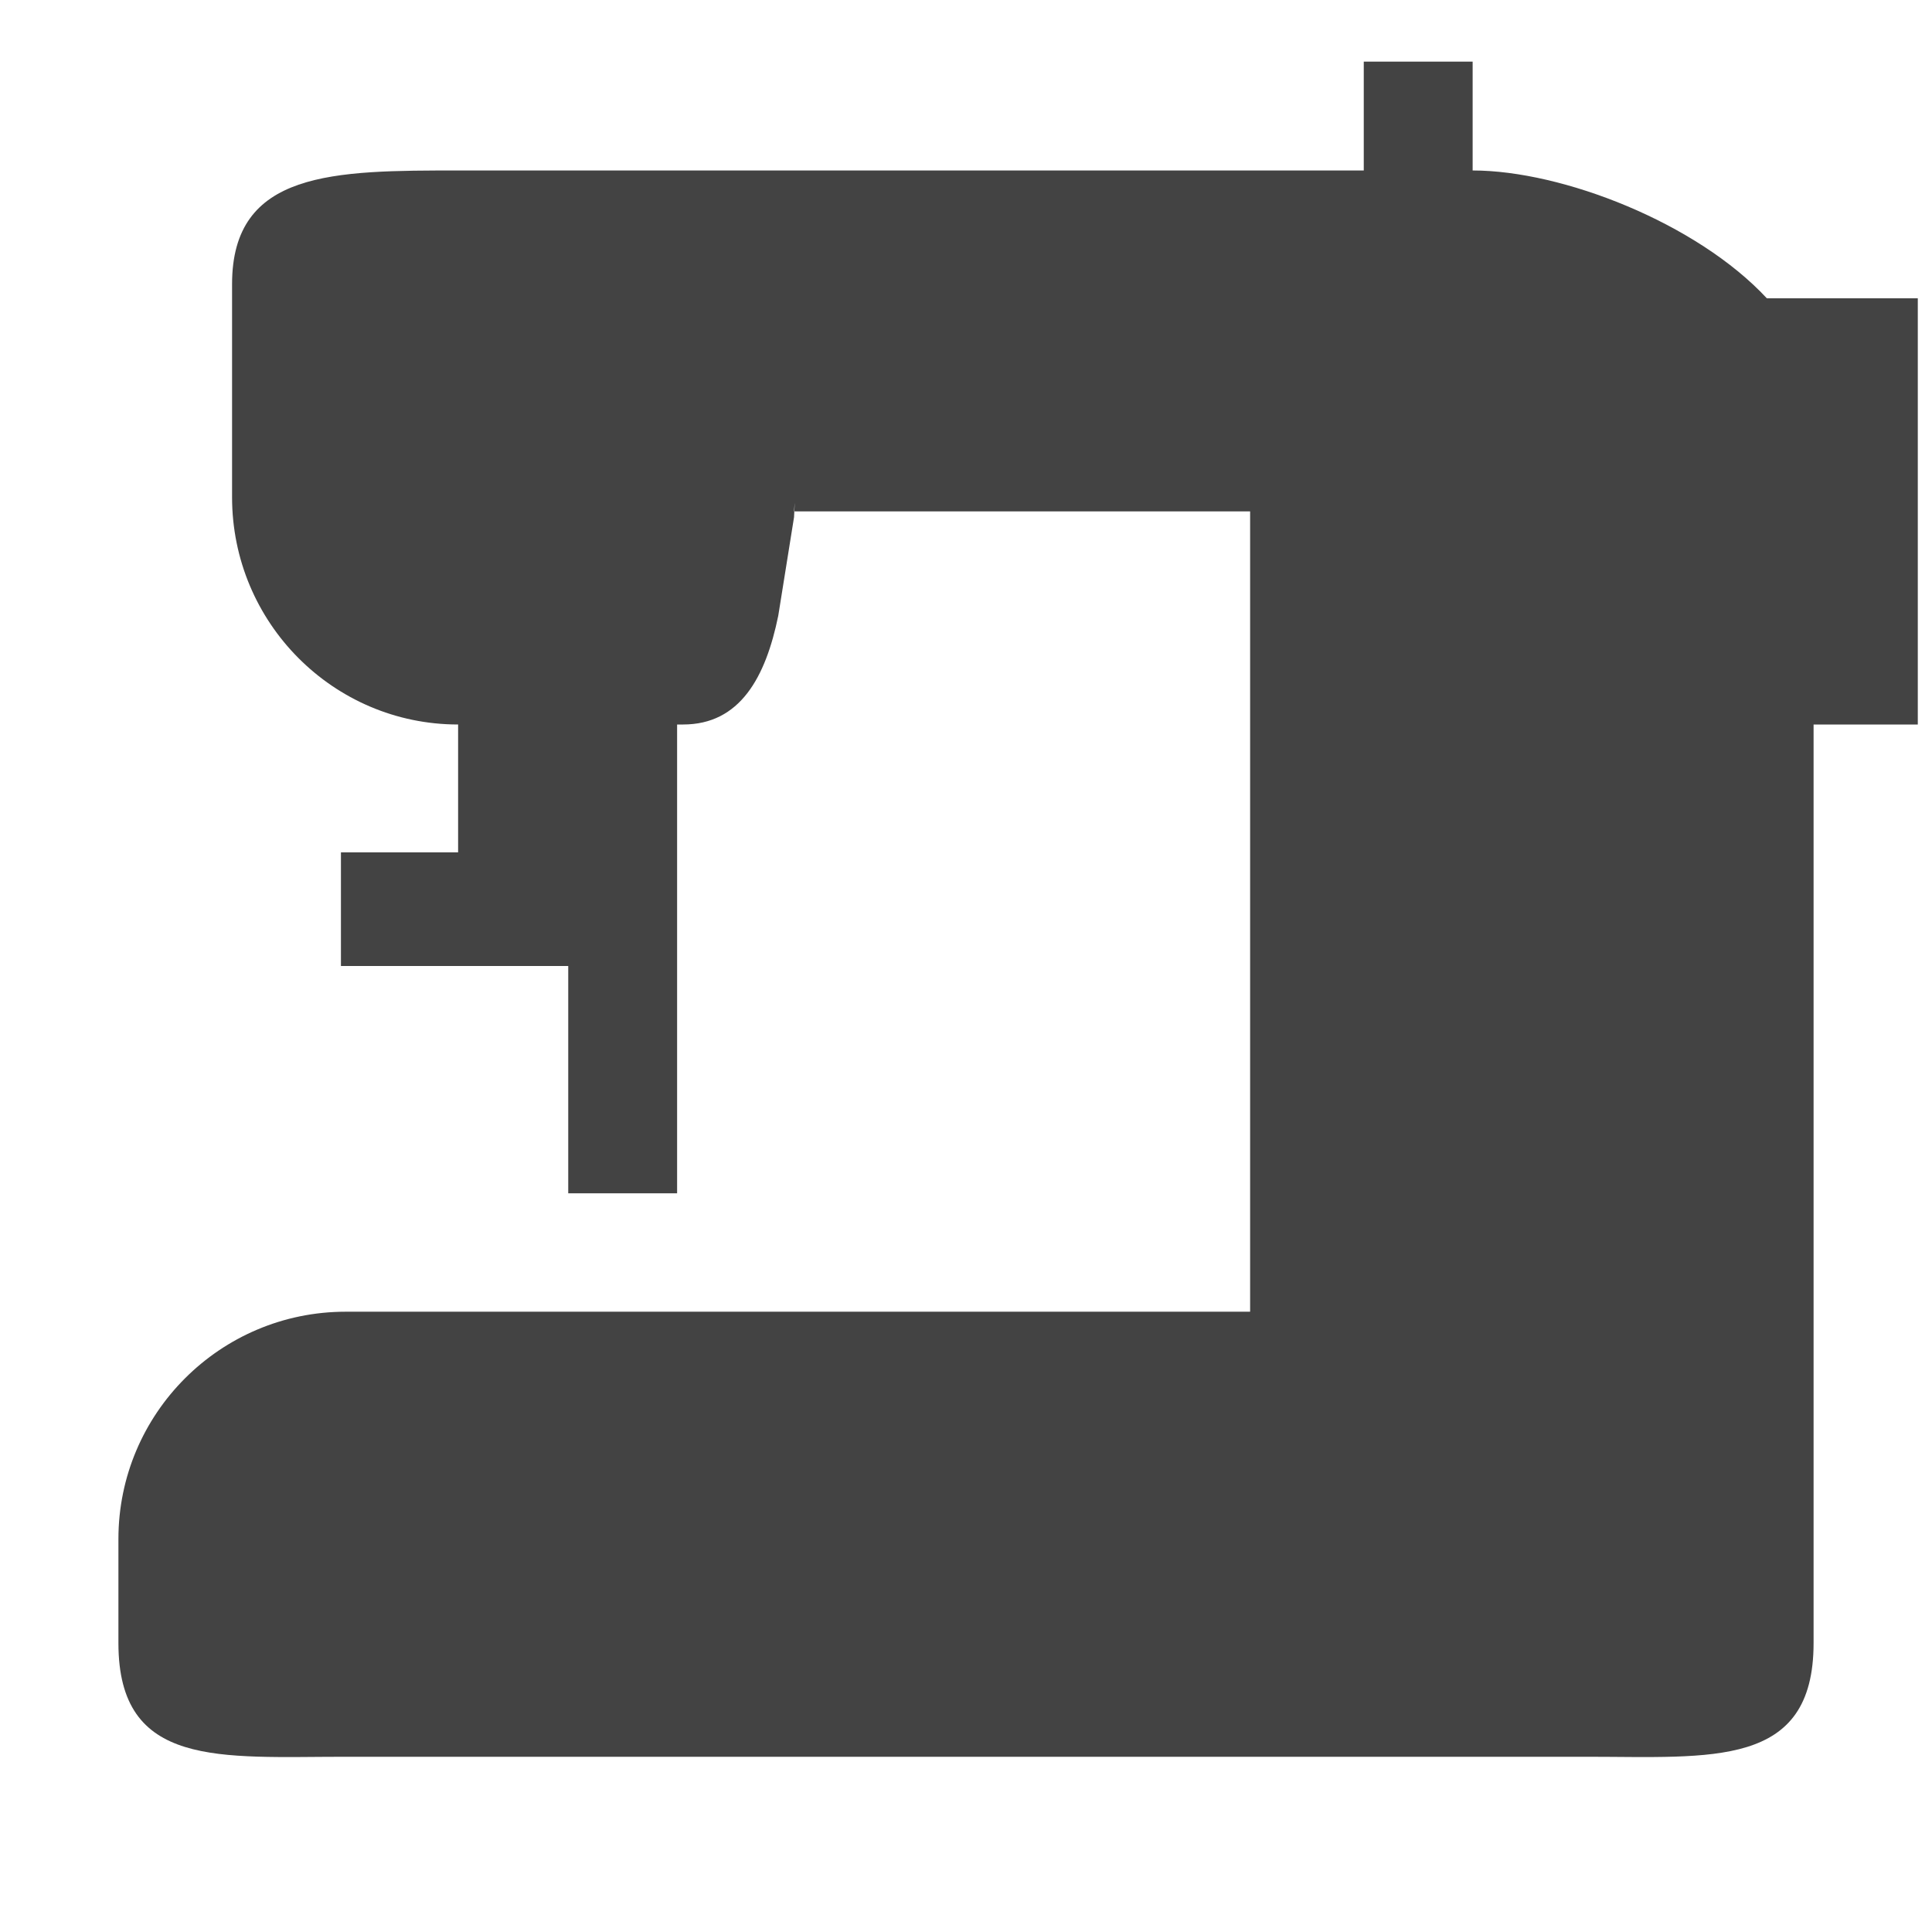 <?xml version="1.0" encoding="utf-8"?>

<svg width="800px" height="800px" viewBox="0 -0.5 17 17" version="1.1" xmlns="http://www.w3.org/2000/svg" xmlns:xlink="http://www.w3.org/1999/xlink" class="si-glyph si-glyph-sewing-machine">
    
    <title>698</title>
    
    <defs>
</defs>
    <g stroke="none" stroke-width="1" fill="none" fill-rule="evenodd">
        <path d="M16.875,2.125 L15.547,2.125 C14.93,1.461 13.747,1 12.958,1 L12.958,0.042 L12,0.042 L12,1 L4.042,1 C2.938,1 2.042,1 2.042,2 L2.042,3.875 C2.042,4.979 2.933,5.875 4.031,5.875 L4.031,5.875 L4.031,7 L3,7 L3,8 L5,8 L5,10 L5.958,10 L5.958,5.875 L6.011,5.875 C6.511,5.875 6.737,5.46 6.848,4.918 L6.987,4.05 C7.006,3.676 6.968,4.305 6.987,4 L11,4 L11,11.042 L3.042,11.042 C1.938,11.042 1.042,11.938 1.042,13.042 L1.042,13.958 C1.042,15.062 1.938,14.958 3.042,14.958 L13.958,14.958 C15.062,14.958 15.958,15.062 15.958,13.958 L15.958,13.917 L15.958,5.875 L16.875,5.875 L16.875,2.125 L16.875,2.125 Z" fill="#434343" class="si-glyph-fill">
</path>
    </g>
</svg>